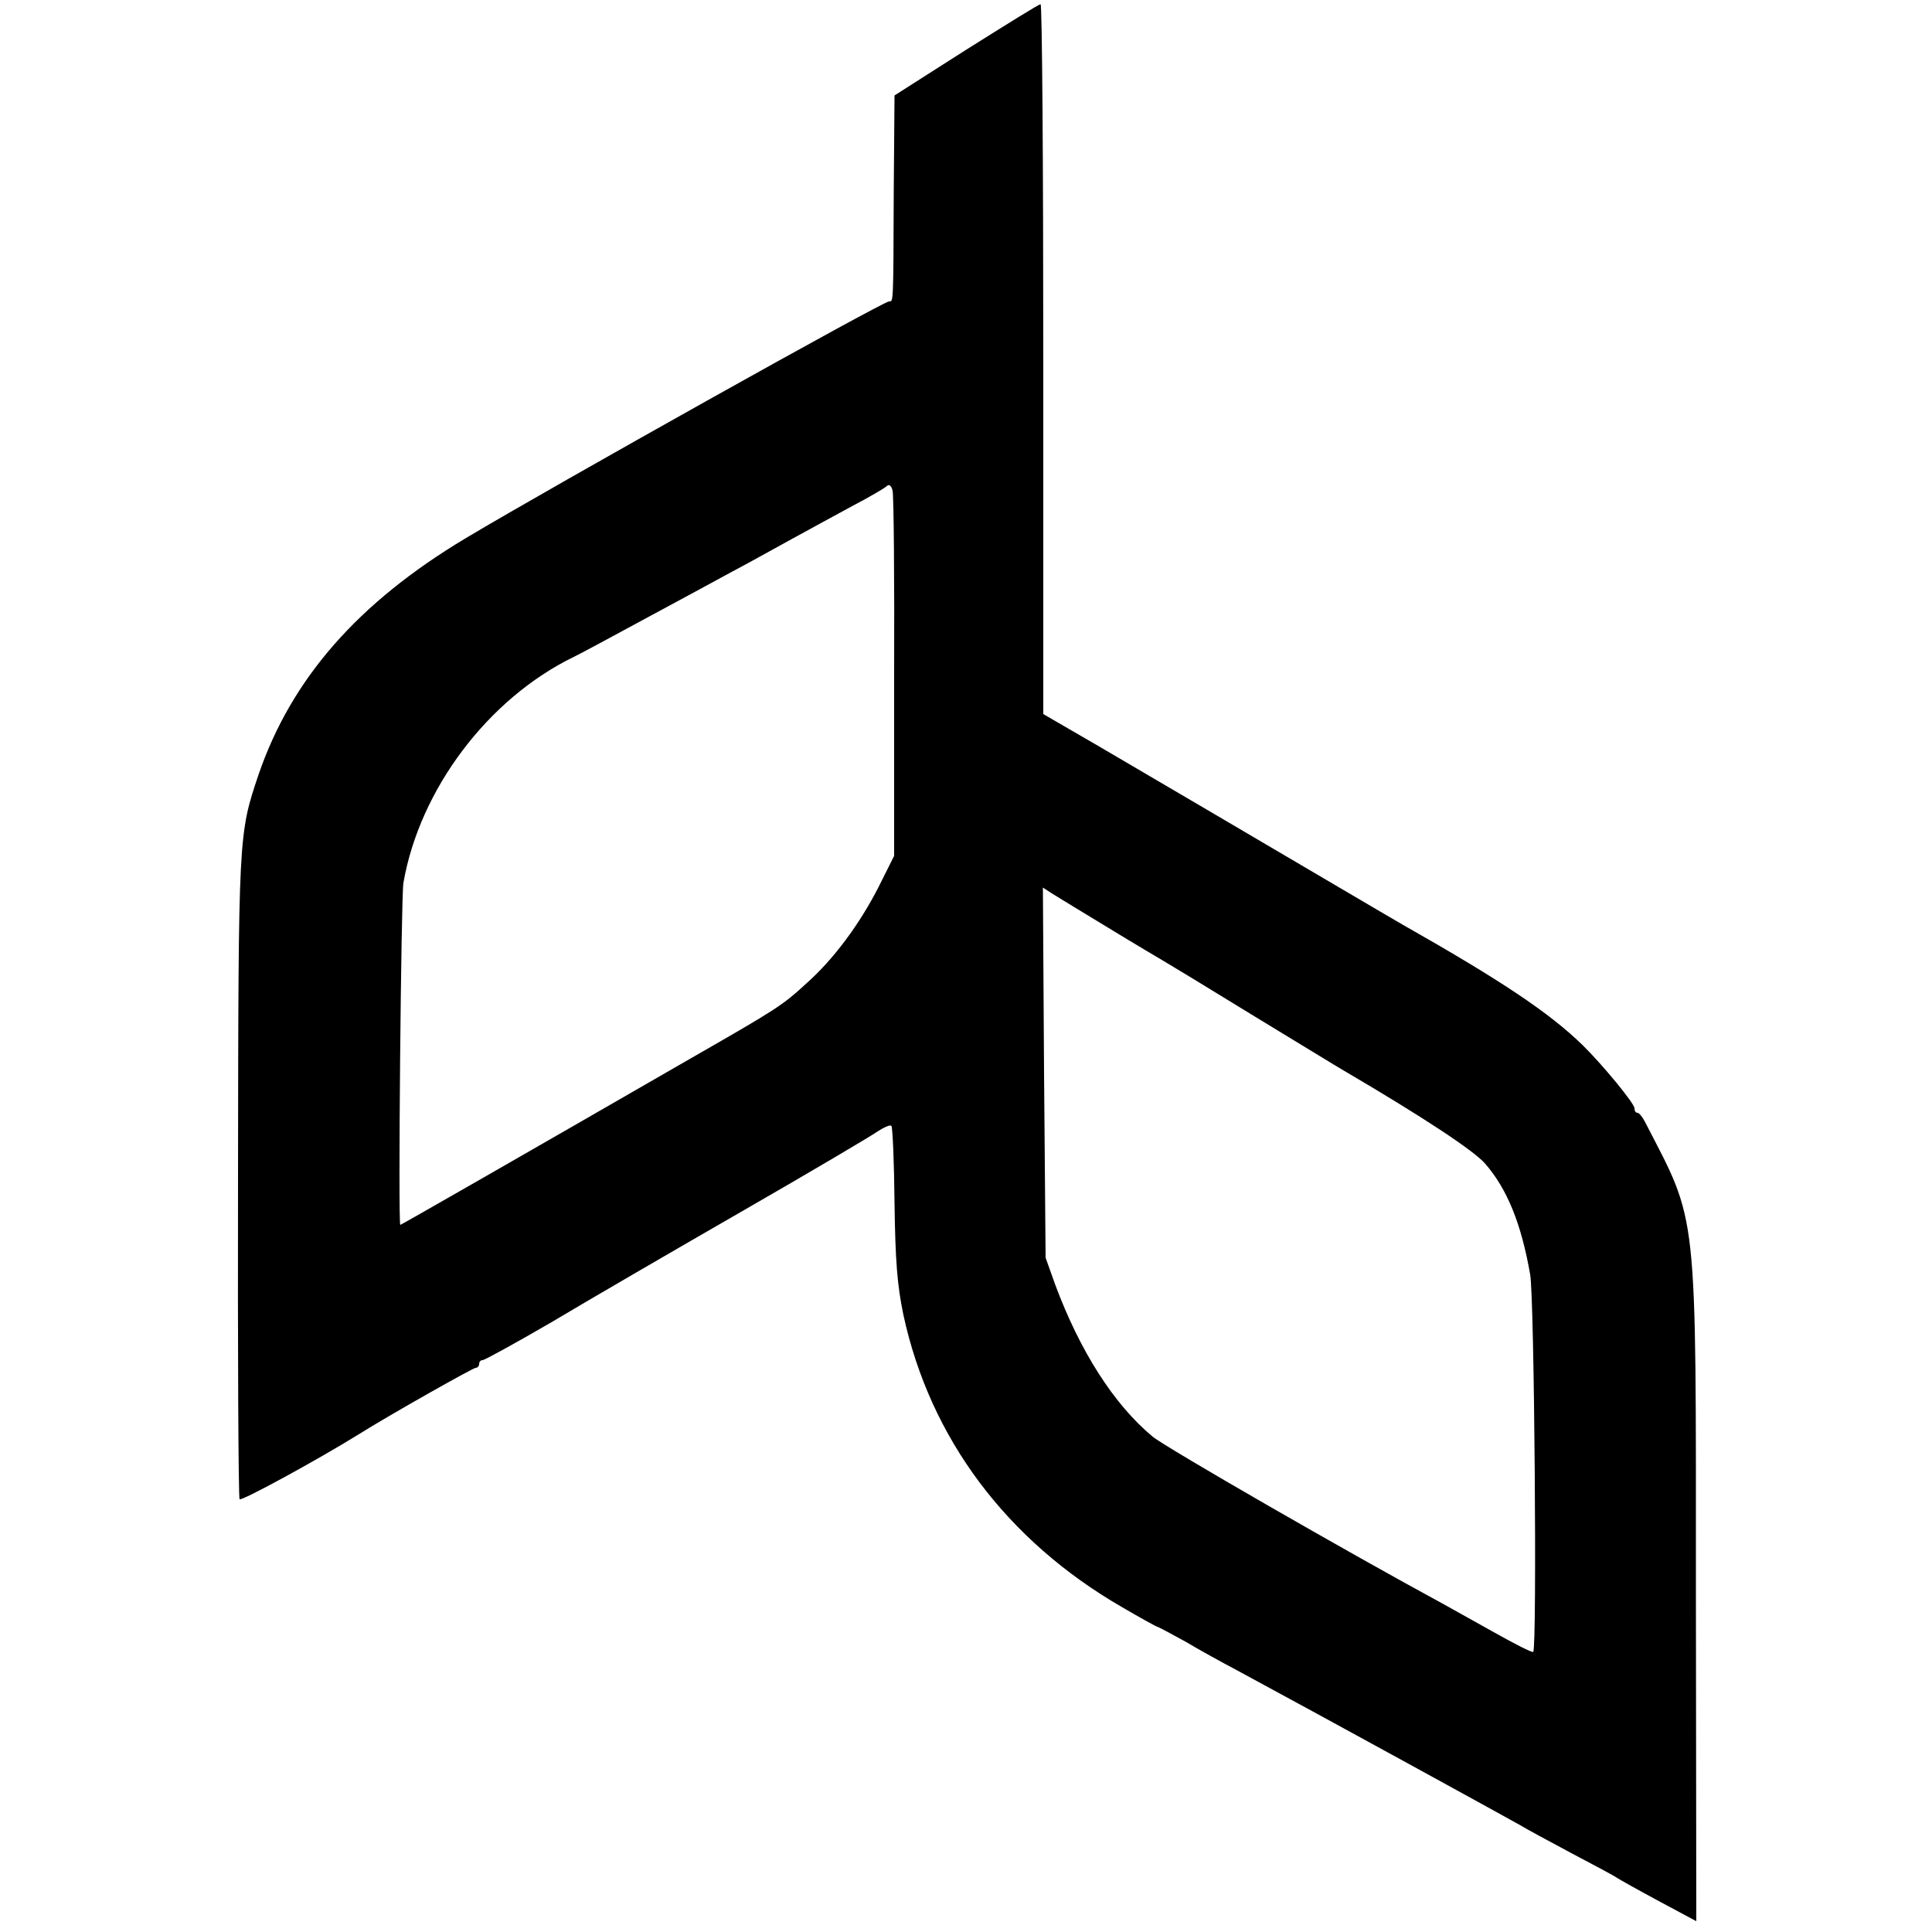 <?xml version="1.0" standalone="no"?>
<!DOCTYPE svg PUBLIC "-//W3C//DTD SVG 20010904//EN"
 "http://www.w3.org/TR/2001/REC-SVG-20010904/DTD/svg10.dtd">
<svg version="1.0" xmlns="http://www.w3.org/2000/svg"
 width="500pt" height="500pt" viewBox="0 0 500 500"
 preserveAspectRatio="xMidYMid meet">
<g transform="translate(0,500) scale(0.1,-0.1)"
fill="#000000" stroke="none">
<path d="M2500 4871 l-185 -118 -2 -249 c-1 -296 -1 -284 -12 -284 -16 0 -867
-476 -1096 -613 -279 -167 -451 -364 -536 -612 -52 -155 -52 -151 -53 -1038
-1 -456 1 -832 4 -837 4 -6 202 102 310 169 71 45 294 171 301 171 5 0 9 5 9
10 0 6 4 10 9 10 5 0 85 44 178 98 92 55 314 184 493 287 179 103 338 197 353
208 16 10 31 17 34 13 3 -3 7 -92 8 -198 2 -151 7 -214 23 -291 69 -319 267
-584 567 -757 48 -28 88 -50 90 -50 2 0 34 -17 72 -38 37 -22 97 -55 133 -74
239 -129 718 -392 735 -402 11 -7 70 -39 130 -71 61 -32 115 -61 120 -65 6 -4
54 -31 108 -60 l97 -52 -1 849 c0 1013 6 952 -132 1220 -7 13 -15 23 -19 23
-5 0 -8 5 -8 12 0 12 -82 112 -134 163 -86 84 -212 168 -466 312 -19 11 -84
49 -145 85 -253 149 -519 305 -647 380 l-138 80 0 919 c0 505 -3 919 -7 918
-5 0 -91 -54 -193 -118z m-186 -1624 l0 -462 -40 -80 c-49 -96 -116 -187 -187
-250 -62 -57 -76 -66 -294 -191 -458 -264 -755 -434 -757 -434 -6 0 2 850 8
885 42 242 219 477 441 585 17 8 100 53 185 99 85 46 184 99 220 119 36 19
103 56 150 82 47 26 121 66 165 90 44 23 85 47 90 52 6 6 12 1 15 -12 3 -12 5
-229 4 -483z m554 -648 c67 -41 130 -78 140 -84 9 -5 113 -68 230 -140 117
-71 226 -138 242 -147 201 -118 335 -206 364 -240 57 -66 93 -155 116 -286 11
-60 18 -967 8 -977 -2 -3 -49 21 -104 52 -54 30 -113 63 -129 72 -242 131
-715 403 -752 433 -100 83 -188 221 -252 393 l-25 70 -4 479 -3 479 23 -15
c13 -8 78 -48 146 -89z"/>
</g>
</svg>
